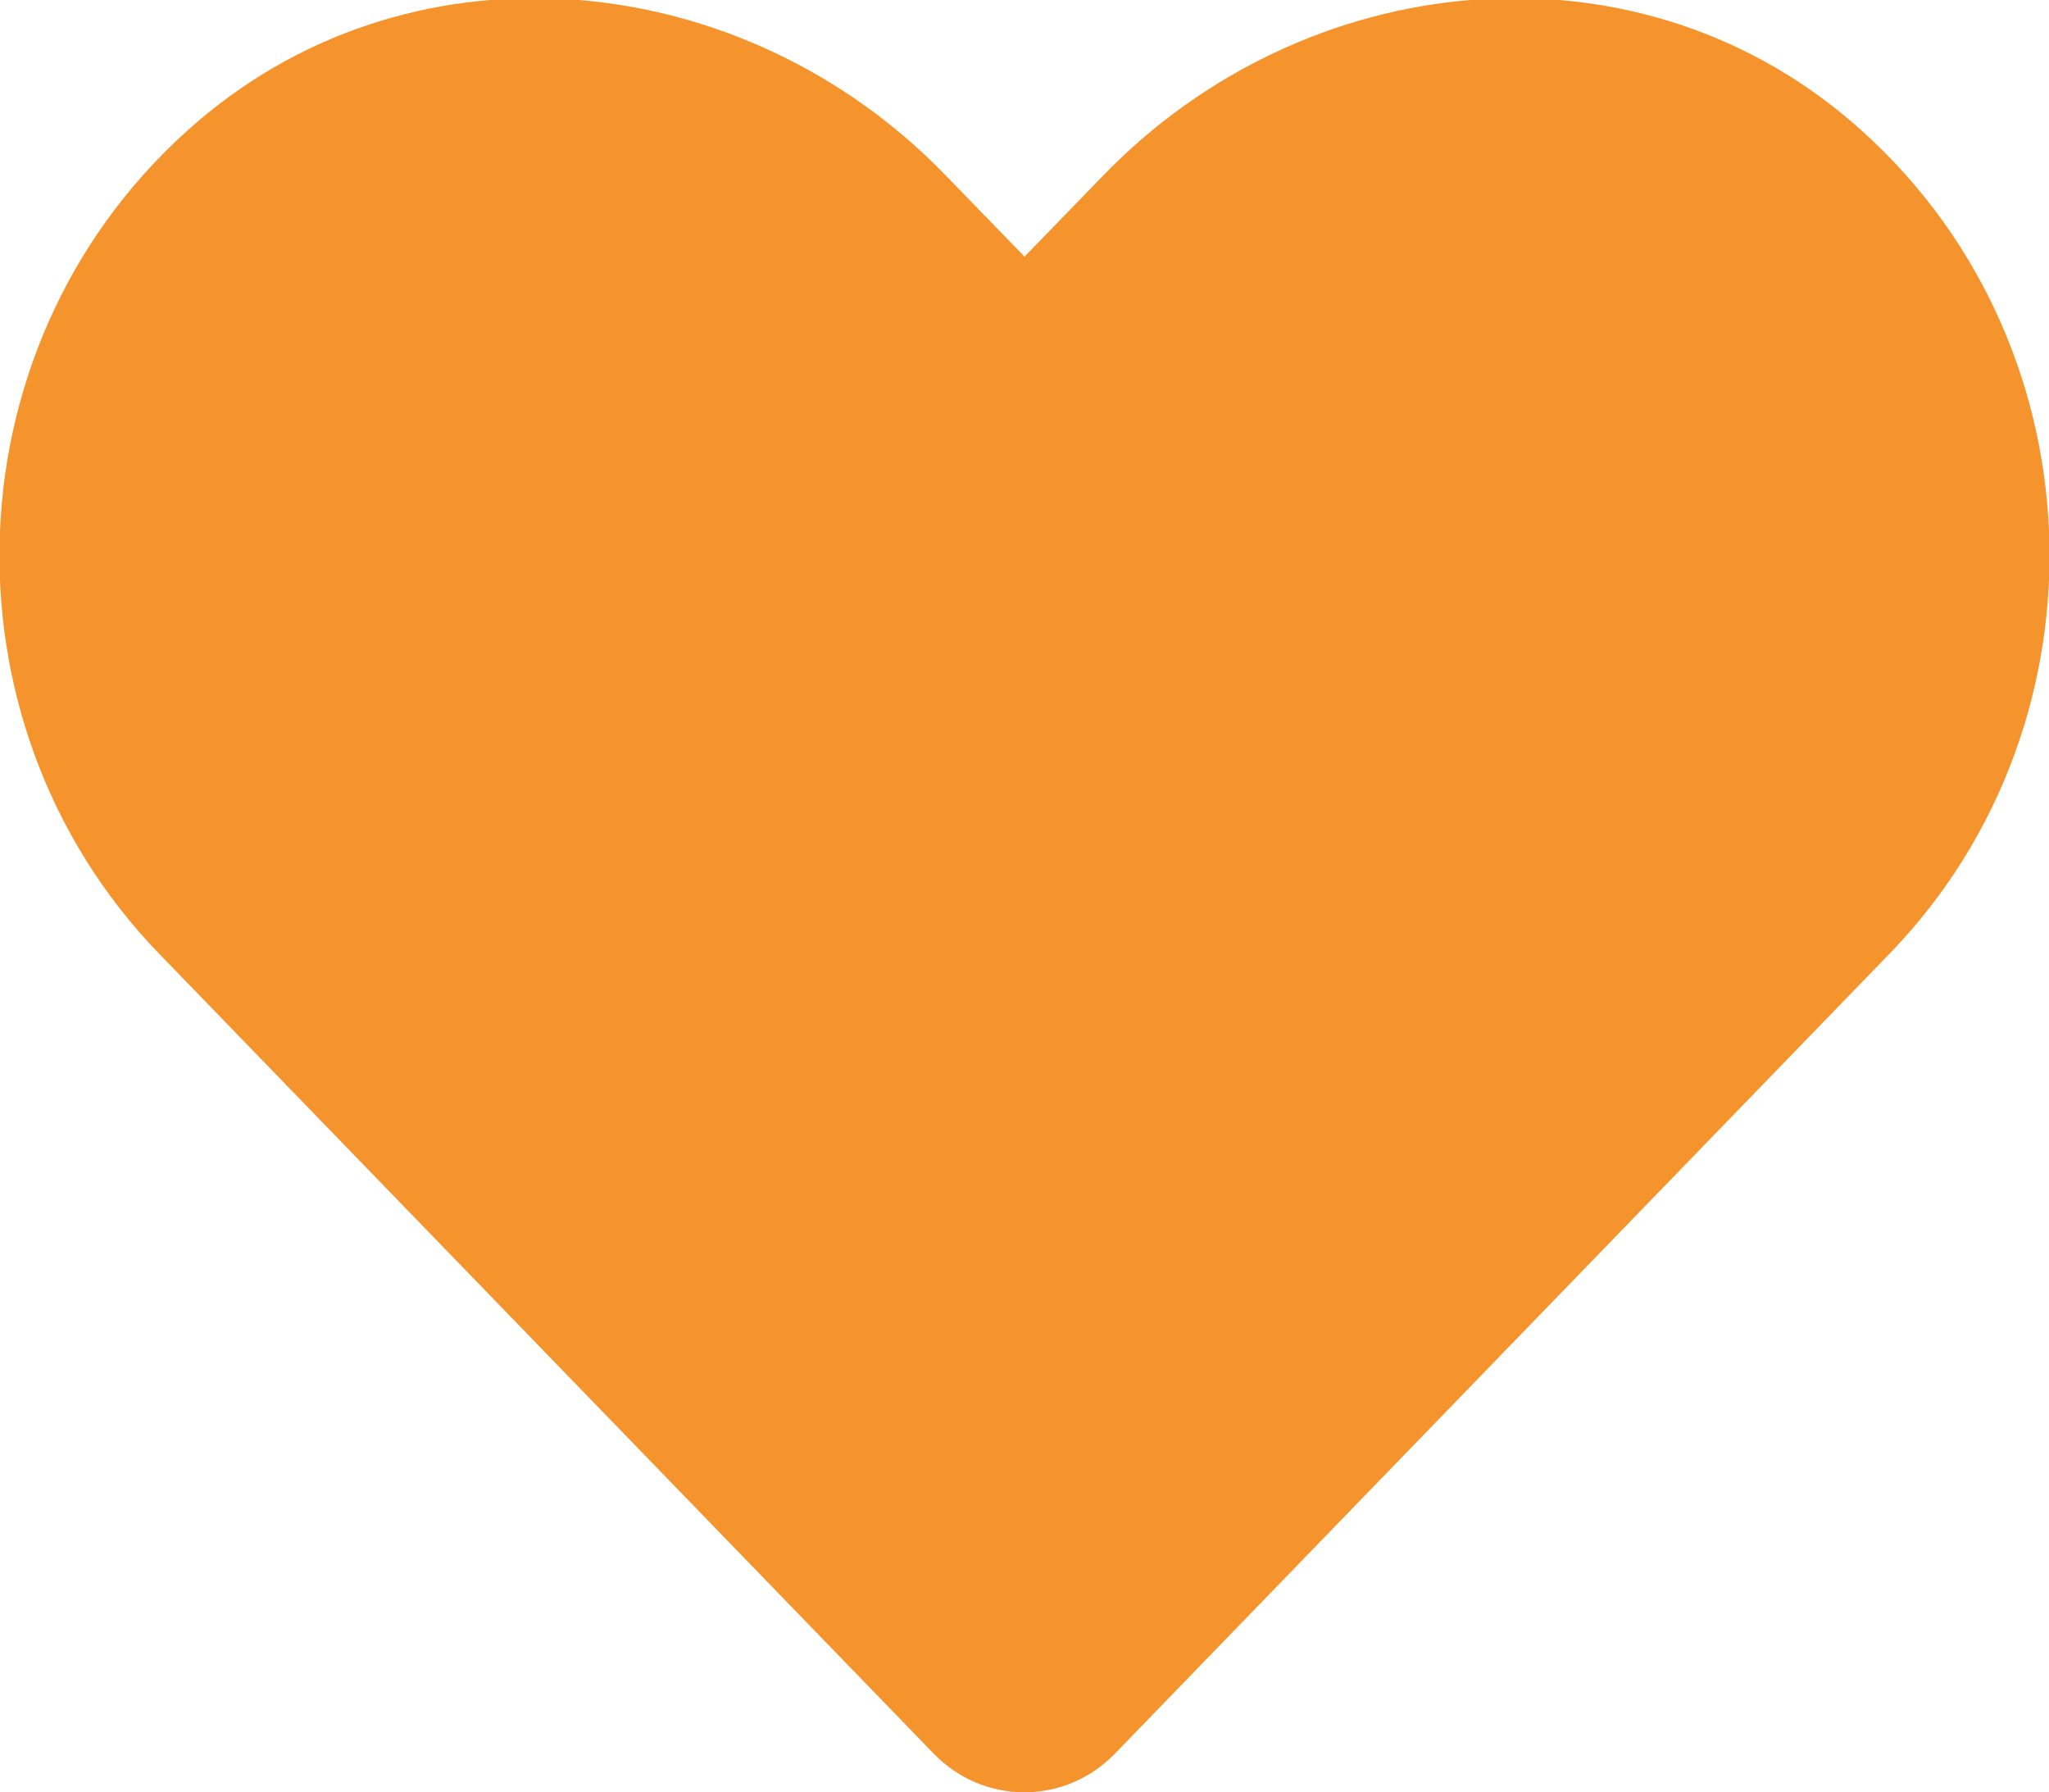 <?xml version="1.0" encoding="utf-8"?>
<!-- Generator: Adobe Illustrator 10.0, SVG Export Plug-In . SVG Version: 3.0.0 Build 76)  -->
<!DOCTYPE svg PUBLIC "-//W3C//DTD SVG 1.0//EN"    "http://www.w3.org/TR/2001/REC-SVG-20010904/DTD/svg10.dtd">
<svg 
	 xmlns:x="http://ns.adobe.com/Extensibility/1.0/" xmlns:i="http://ns.adobe.com/AdobeIllustrator/10.0/" xmlns:graph="http://ns.adobe.com/Graphs/1.0/" i:viewOrigin="0 93.7271" i:rulerOrigin="0 0" i:pageBounds="0 100 100 0"
	 xmlns="http://www.w3.org/2000/svg" xmlns:xlink="http://www.w3.org/1999/xlink" xmlns:a="http://ns.adobe.com/AdobeSVGViewerExtensions/3.0/"
	 width="100" height="87.456" viewBox="0 0 100 87.456" overflow="visible" enable-background="new 0 0 100 87.456"
	 xml:space="preserve">
	<g id="レイヤー_1" i:knockout="Off" i:layer="yes" i:dimmedPercent="50" i:rgbTrio="#4F008000FFFF">
		<path i:knockout="Off" fill="#F5942C" d="M90.314,5.896C79.605-3.229,63.68-1.587,53.851,8.555l-3.85,3.967l-3.85-3.967
			C36.342-1.587,20.396-3.229,9.688,5.896C-2.584,16.371-3.229,35.167,7.753,46.522l37.812,39.043c2.443,2.521,6.41,2.521,8.852,0
			L92.23,46.522C103.231,35.167,102.586,16.371,90.314,5.896z"/>
	</g>
</svg>
